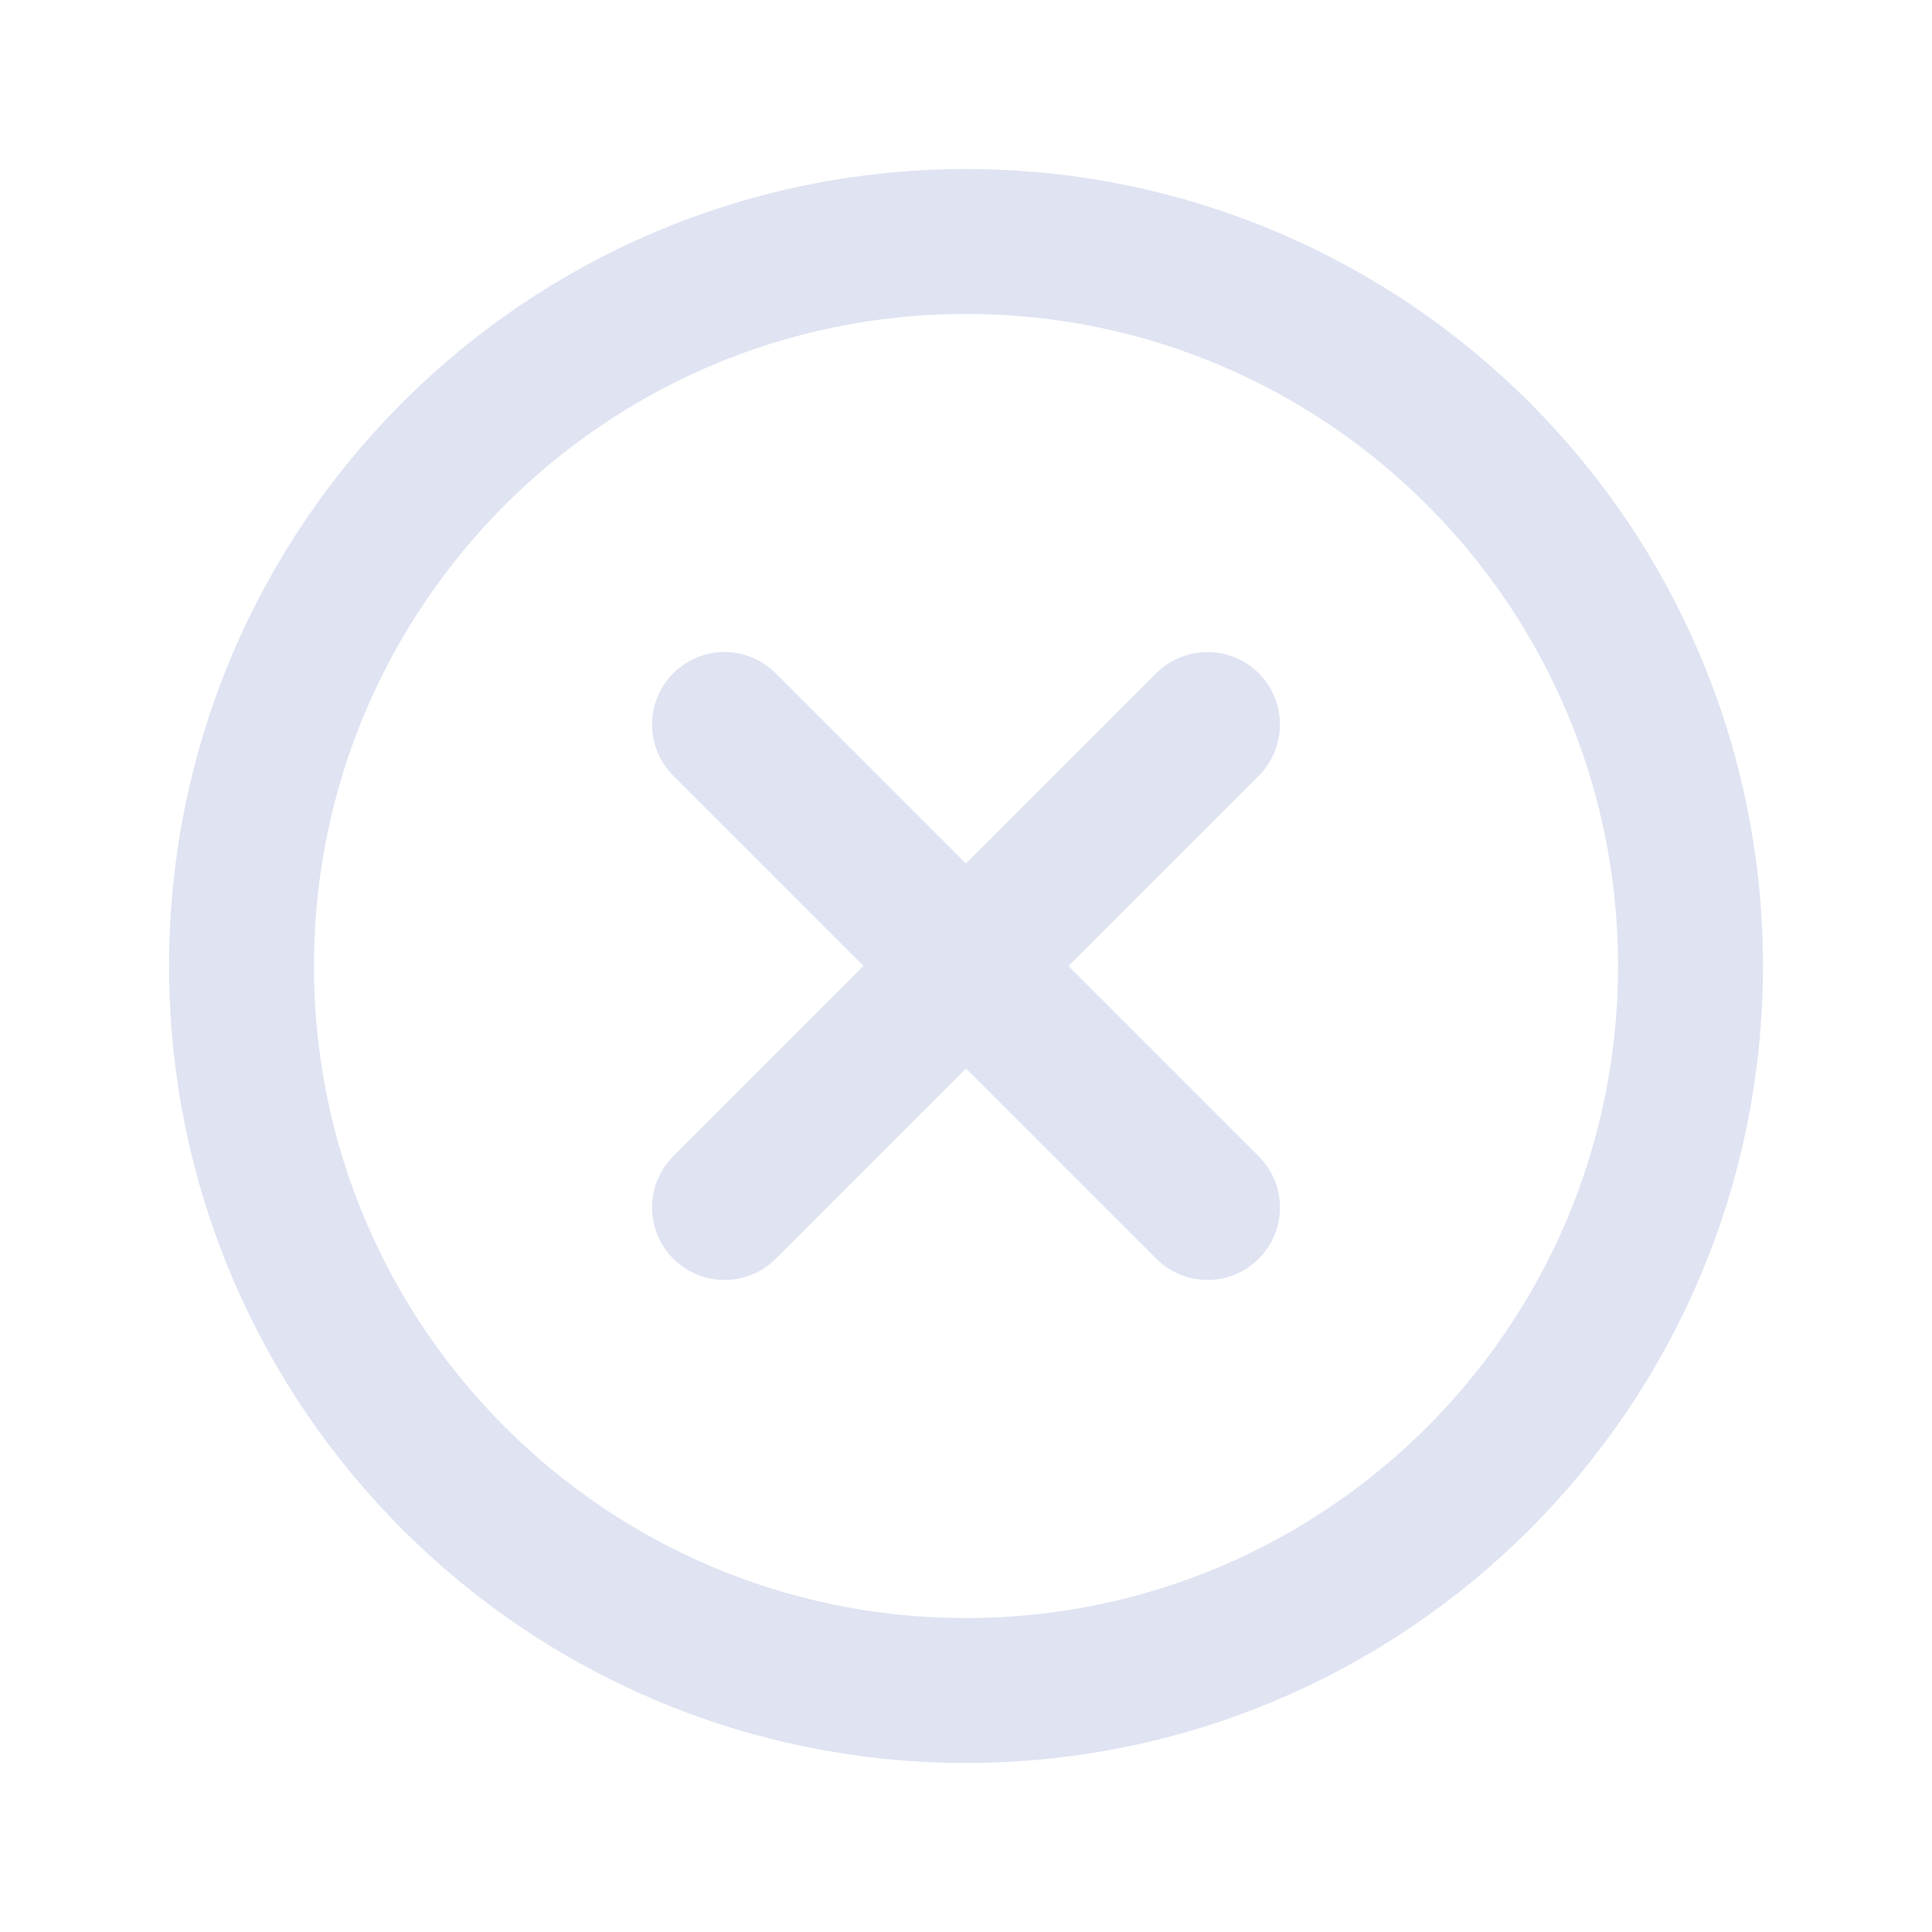 <svg width="20" height="20" viewBox="0 0 20 20" fill="none" xmlns="http://www.w3.org/2000/svg">
<g opacity="0.6">
<path d="M10 17.5C14.142 17.5 17.5 14.142 17.5 10C17.5 5.858 14.142 2.5 10 2.5C5.858 2.5 2.5 5.858 2.5 10C2.5 14.142 5.858 17.5 10 17.5Z" stroke="#CAD1E9" stroke-width="1.5" stroke-miterlimit="10"/>
<path d="M12.5 7.5L7.5 12.5" stroke="#CAD1E9" stroke-width="1.5" stroke-linecap="round" stroke-linejoin="round"/>
<path d="M12.5 12.5L7.5 7.5" stroke="#CAD1E9" stroke-width="1.5" stroke-linecap="round" stroke-linejoin="round"/>
</g>
</svg>
